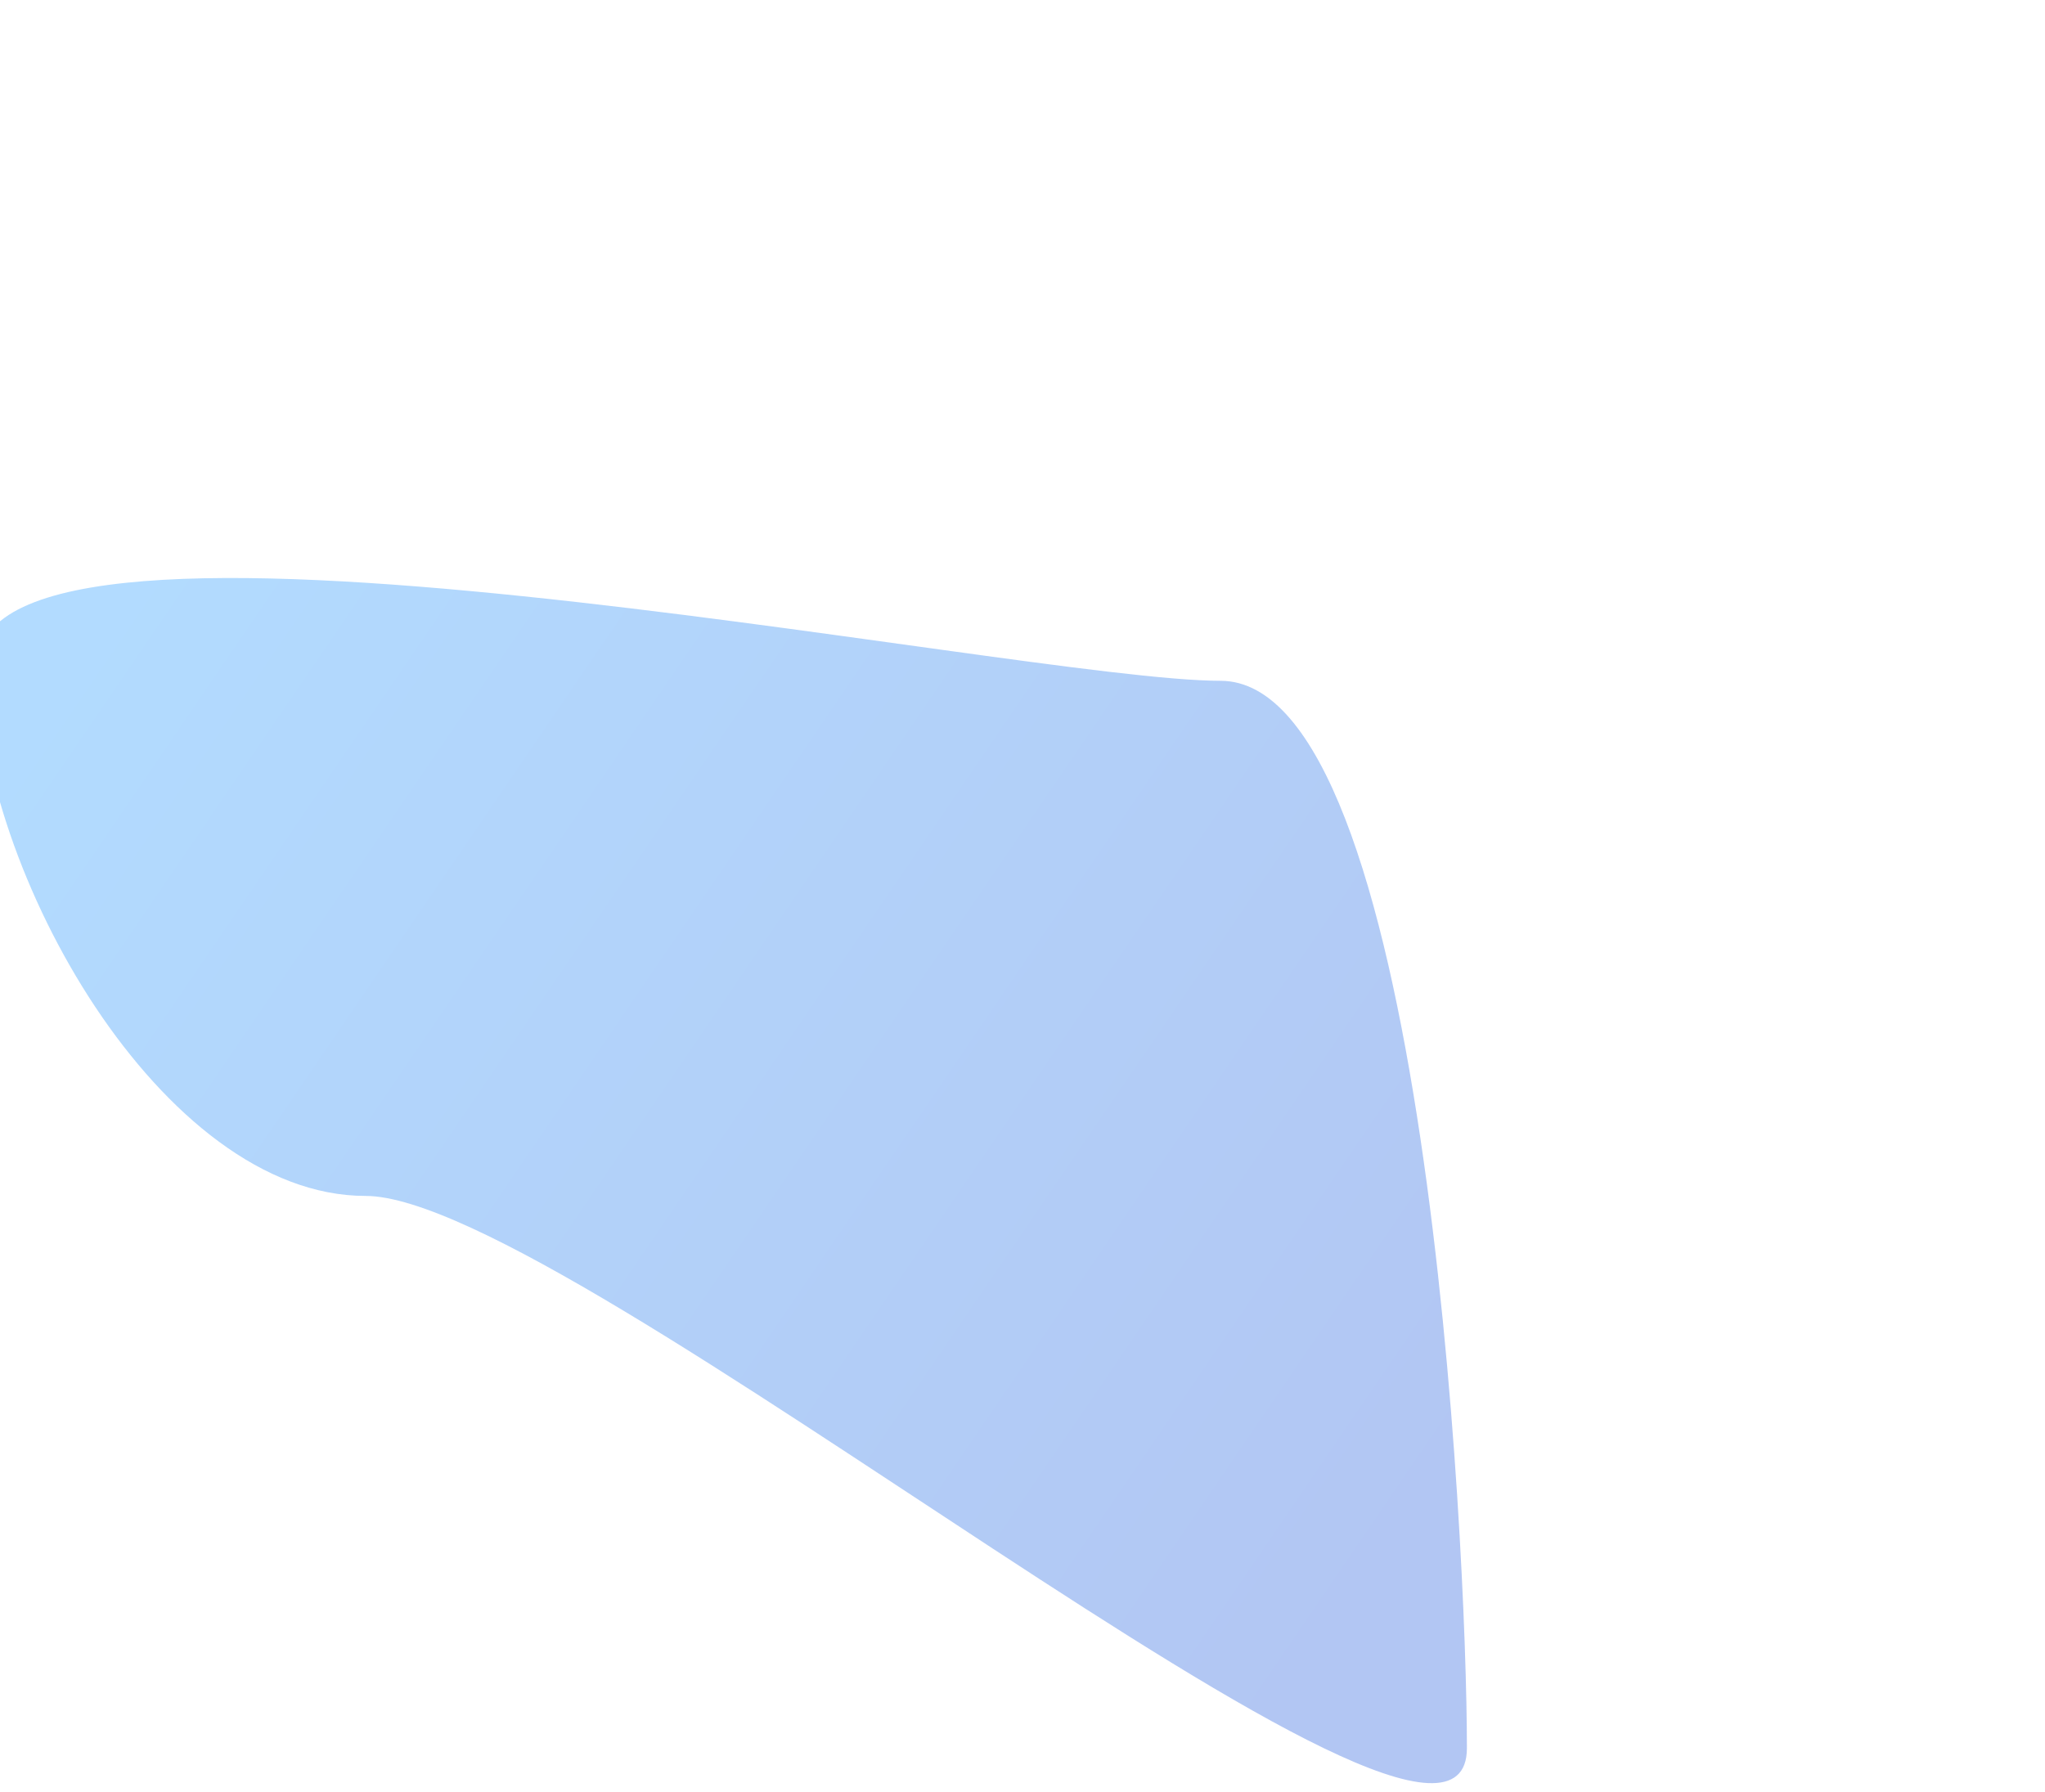 <?xml version="1.0" encoding="UTF-8"?> <svg xmlns="http://www.w3.org/2000/svg" width="1415" height="1240" viewBox="0 0 1415 1240" fill="none"><g filter="url(#filter0_f_1711_1922)"><path d="M1015 1209.76C1015 1351.18 394.385 827.613 253 827.613C111.615 827.613 -15 601.546 -15 460.123C-15 318.701 703.115 471.126 844.5 471.126C985.885 471.126 1015 1068.34 1015 1209.76Z" fill="url(#paint0_linear_1711_1922)" fill-opacity="0.3"></path></g><defs><filter id="filter0_f_1711_1922" x="-415" y="0" width="1830" height="1634" filterUnits="userSpaceOnUse" color-interpolation-filters="sRGB"><feFlood flood-opacity="0" result="BackgroundImageFix"></feFlood><feBlend mode="normal" in="SourceGraphic" in2="BackgroundImageFix" result="shape"></feBlend><feGaussianBlur stdDeviation="200" result="effect1_foregroundBlur_1711_1922"></feGaussianBlur></filter><linearGradient id="paint0_linear_1711_1922" x1="41.5" y1="504.635" x2="934.15" y2="1113.58" gradientUnits="userSpaceOnUse"><stop stop-color="#0088FF"></stop><stop offset="1" stop-color="#0043D8"></stop></linearGradient></defs></svg> 